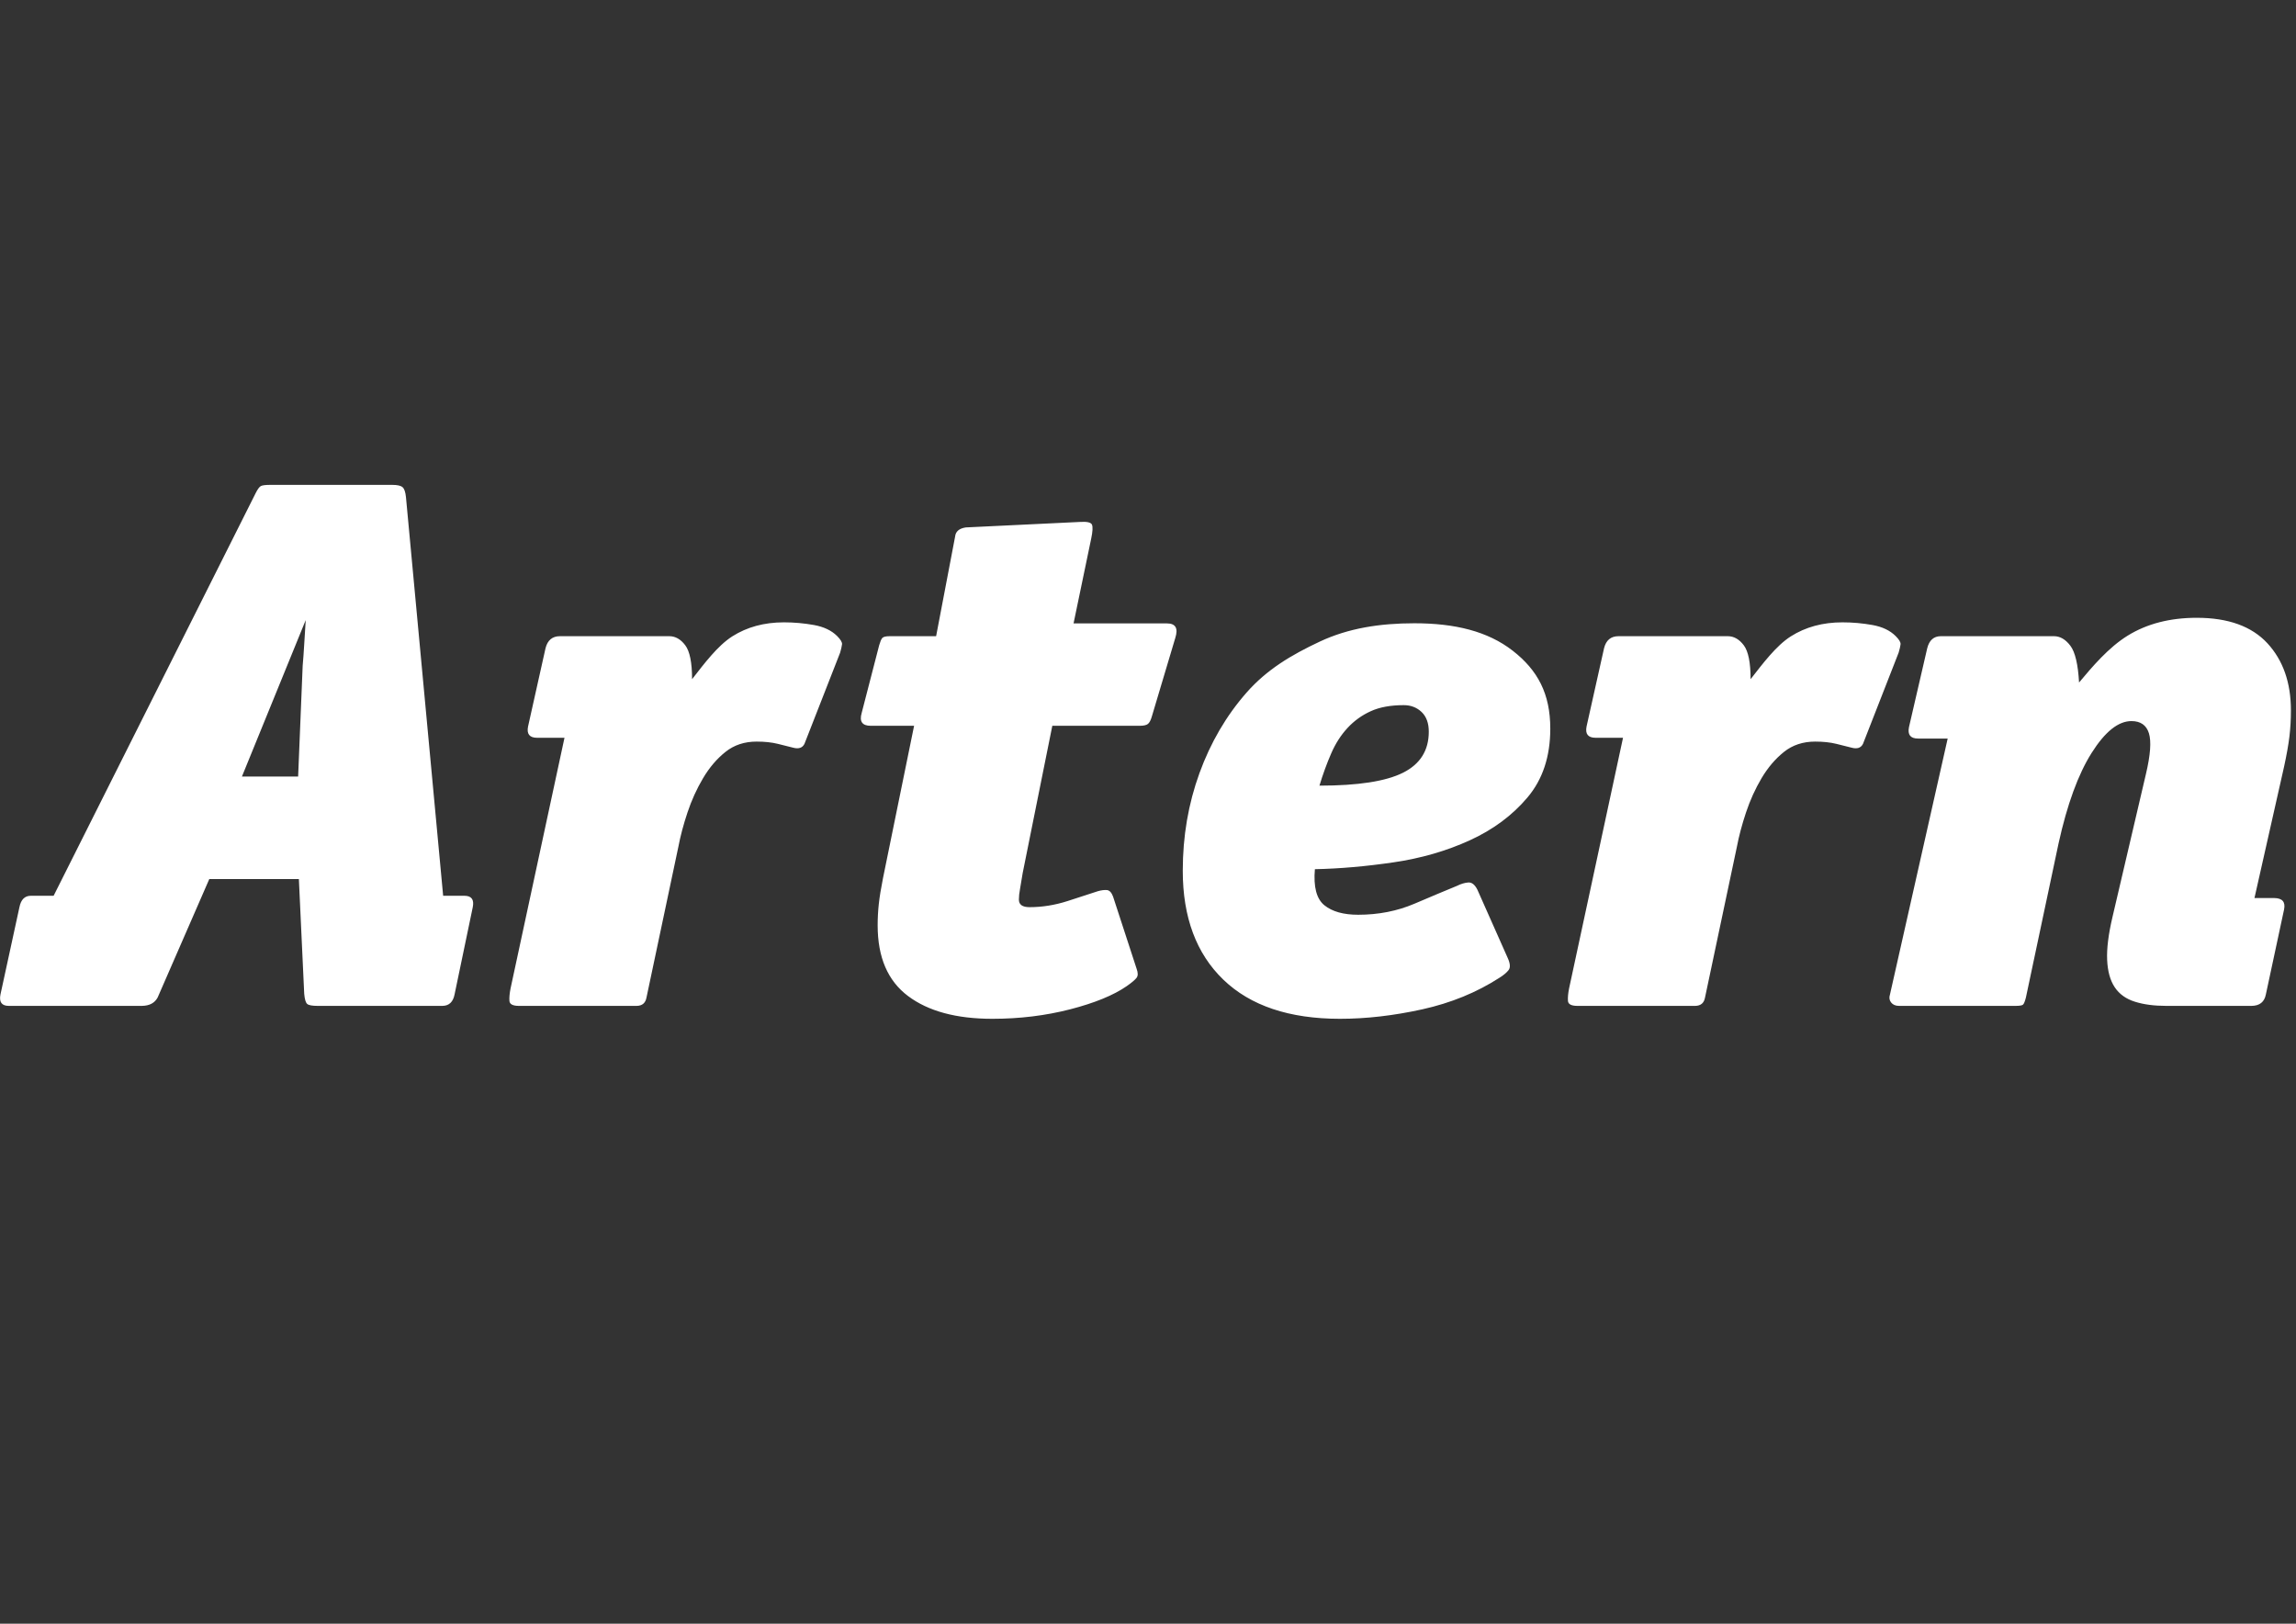 <?xml version="1.0" encoding="UTF-8" standalone="no"?><!DOCTYPE svg PUBLIC "-//W3C//DTD SVG 1.1//EN" "http://www.w3.org/Graphics/SVG/1.1/DTD/svg11.dtd"><svg width="99px" height="70px" version="1.1" xmlns="http://www.w3.org/2000/svg" xmlns:xlink="http://www.w3.org/1999/xlink" xml:space="preserve" xmlns:serif="http://www.serif.com/" style="fill-rule:evenodd;clip-rule:evenodd;stroke-linejoin:round;stroke-miterlimit:2;"><rect width="100%" height="100%" fill="#333333" stroke="none"/><path id="Form-1" serif:id="Form 1" d="M66.846,31.414C66.846,32.615 66.518,33.603 65.864,34.378C65.209,35.153 64.379,35.769 63.375,36.227C62.371,36.686 61.274,37.003 60.085,37.177C58.895,37.352 57.765,37.45 56.696,37.472C56.63,38.236 56.767,38.754 57.105,39.027C57.443,39.3 57.929,39.436 58.562,39.436C59.435,39.436 60.243,39.278 60.985,38.962C61.727,38.645 62.338,38.389 62.819,38.192C62.993,38.105 63.157,38.056 63.31,38.045C63.462,38.034 63.593,38.138 63.703,38.356L65.012,41.303C65.121,41.543 65.132,41.717 65.045,41.826C64.958,41.936 64.827,42.045 64.652,42.154C63.67,42.787 62.562,43.24 61.329,43.513C60.095,43.785 58.911,43.922 57.776,43.922C55.593,43.922 53.918,43.36 52.75,42.236C51.583,41.112 50.999,39.546 50.999,37.537C50.999,36.053 51.239,34.651 51.719,33.33C52.199,32.01 52.876,30.853 53.749,29.859C54.622,28.866 55.675,28.238 56.909,27.659C58.142,27.081 59.5,26.87 60.985,26.87C62.731,26.87 64.145,27.212 65.225,28.052C66.306,28.893 66.846,29.908 66.846,31.414ZM49.663,30.897C49.619,31.05 49.564,31.154 49.499,31.208C49.433,31.263 49.313,31.29 49.139,31.29L45.374,31.29L44.097,37.635C44.053,37.919 44.015,38.149 43.982,38.323C43.949,38.498 43.933,38.651 43.933,38.781C43.933,39 44.085,39.109 44.391,39.109C44.937,39.109 45.482,39.022 46.028,38.847C46.574,38.672 47.011,38.531 47.338,38.421C47.49,38.378 47.621,38.362 47.731,38.372C47.84,38.383 47.927,38.476 47.993,38.651L49.008,41.761C49.073,41.936 49.073,42.067 49.008,42.154C48.942,42.241 48.8,42.361 48.582,42.514C48.014,42.907 47.201,43.24 46.143,43.513C45.084,43.785 43.966,43.922 42.787,43.922C41.237,43.922 40.025,43.595 39.153,42.94C38.279,42.285 37.843,41.27 37.843,39.895C37.843,39.589 37.859,39.284 37.892,38.978C37.925,38.672 37.985,38.302 38.072,37.865L39.414,31.29L37.548,31.29C37.177,31.29 37.046,31.105 37.155,30.733L37.908,27.82C37.952,27.667 37.995,27.563 38.039,27.509C38.083,27.454 38.192,27.427 38.367,27.427L40.364,27.427L41.183,23.131C41.204,22.913 41.357,22.782 41.641,22.738L46.559,22.502C46.864,22.481 47.039,22.519 47.083,22.617C47.126,22.715 47.115,22.917 47.05,23.223L46.29,26.876L50.318,26.876C50.689,26.876 50.809,27.084 50.678,27.498L49.663,30.897ZM6.11,43.365L0.38,43.365C0.075,43.365 -0.046,43.202 0.02,42.874L0.838,39.109C0.904,38.781 1.068,38.618 1.33,38.618L2.312,38.618L11.021,21.265C11.108,21.09 11.185,20.986 11.25,20.953C11.316,20.921 11.447,20.904 11.643,20.904L16.915,20.904C17.133,20.904 17.28,20.937 17.357,21.003C17.433,21.068 17.482,21.21 17.504,21.428L19.108,38.618L20.025,38.618C20.331,38.618 20.451,38.781 20.385,39.109L19.6,42.874C19.535,43.197 19.364,43.361 19.076,43.365L13.706,43.365C13.465,43.365 13.313,43.338 13.248,43.283C13.182,43.229 13.138,43.082 13.117,42.842L12.887,37.898L9.024,37.898L6.797,43.005C6.668,43.242 6.444,43.362 6.11,43.365ZM73.092,43.365L68.017,43.365C67.756,43.365 67.619,43.294 67.608,43.152C67.597,43.01 67.613,42.829 67.657,42.61L69.982,31.807L68.803,31.807C68.476,31.807 68.345,31.645 68.41,31.32L69.164,27.947C69.25,27.6 69.458,27.427 69.786,27.427L74.5,27.427C74.762,27.427 74.991,27.557 75.188,27.817C75.385,28.078 75.483,28.565 75.483,29.281C76.007,28.61 76.584,27.837 77.218,27.434C77.851,27.032 78.593,26.83 79.444,26.83C79.881,26.83 80.312,26.869 80.738,26.945C81.163,27.022 81.496,27.18 81.736,27.42C81.889,27.572 81.96,27.691 81.949,27.777C81.938,27.865 81.911,27.984 81.867,28.135L80.329,32.069C80.241,32.244 80.077,32.298 79.837,32.233C79.662,32.19 79.444,32.135 79.182,32.069C78.921,32.004 78.615,31.971 78.266,31.971C77.742,31.971 77.294,32.119 76.923,32.415C76.552,32.711 76.23,33.088 75.957,33.547C75.684,34.007 75.461,34.5 75.286,35.025C75.111,35.551 74.98,36.043 74.893,36.502L73.518,43.004C73.475,43.24 73.338,43.361 73.092,43.365ZM27.451,43.365L22.376,43.365C22.114,43.365 21.977,43.294 21.966,43.152C21.955,43.01 21.972,42.829 22.015,42.61L24.34,31.807L23.162,31.807C22.834,31.807 22.703,31.645 22.769,31.32L23.522,27.947C23.609,27.6 23.816,27.427 24.144,27.427L28.859,27.427C29.121,27.427 29.35,27.557 29.546,27.817C29.743,28.078 29.841,28.565 29.841,29.281C30.365,28.61 30.943,27.837 31.576,27.434C32.209,27.032 32.951,26.83 33.803,26.83C34.239,26.83 34.67,26.869 35.096,26.945C35.522,27.022 35.854,27.18 36.095,27.42C36.247,27.572 36.318,27.691 36.307,27.777C36.296,27.865 36.269,27.984 36.226,28.135L34.687,32.069C34.599,32.244 34.435,32.298 34.196,32.233C34.021,32.19 33.803,32.135 33.541,32.069C33.279,32.004 32.973,31.971 32.624,31.971C32.1,31.971 31.652,32.119 31.282,32.415C30.91,32.711 30.588,33.088 30.316,33.547C30.043,34.007 29.819,34.5 29.644,35.025C29.469,35.551 29.338,36.043 29.251,36.502L27.876,43.004C27.833,43.24 27.696,43.361 27.451,43.365ZM86.896,43.365L81.886,43.365C81.733,43.365 81.619,43.316 81.542,43.218C81.465,43.12 81.449,43.005 81.493,42.874L83.981,31.84L82.705,31.84C82.377,31.84 82.246,31.677 82.312,31.349L83.098,27.951C83.185,27.601 83.381,27.427 83.687,27.427L88.565,27.427C88.827,27.427 89.062,27.563 89.269,27.836C89.477,28.109 89.602,28.638 89.646,29.424C90.213,28.747 90.912,27.917 91.741,27.404C92.571,26.891 93.564,26.634 94.721,26.634C96.074,26.634 97.089,27 97.766,27.731C98.442,28.463 98.781,29.428 98.781,30.629C98.781,31.022 98.759,31.398 98.716,31.758C98.672,32.118 98.595,32.55 98.486,33.051L97.209,38.716L98.061,38.716C98.413,38.72 98.551,38.883 98.486,39.207L97.7,42.874C97.636,43.198 97.432,43.362 97.078,43.365L93.411,43.365C92.887,43.365 92.434,43.306 92.053,43.185C91.67,43.065 91.381,42.858 91.185,42.563C90.988,42.269 90.879,41.876 90.857,41.384C90.835,40.893 90.912,40.277 91.087,39.534L92.527,33.379C92.724,32.55 92.767,31.96 92.658,31.611C92.549,31.262 92.298,31.087 91.905,31.087C91.337,31.087 90.764,31.545 90.186,32.462C89.608,33.379 89.133,34.678 88.762,36.359L87.354,43.005C87.31,43.18 87.267,43.283 87.223,43.316C87.18,43.348 87.075,43.365 86.896,43.365ZM61.607,31.545C61.607,31.174 61.503,30.891 61.296,30.694C61.088,30.498 60.832,30.4 60.527,30.4C59.959,30.4 59.484,30.487 59.102,30.662C58.72,30.836 58.387,31.076 58.104,31.382C57.82,31.688 57.585,32.053 57.4,32.479C57.214,32.904 57.045,33.368 56.892,33.87C58.551,33.87 59.752,33.685 60.494,33.314C61.236,32.943 61.607,32.353 61.607,31.545ZM10.432,33.477L12.855,33.477L13.051,28.697C13.073,28.457 13.095,28.151 13.117,27.78C13.138,27.409 13.16,27.06 13.182,26.733L10.432,33.477Z" style="fill:white;"/></svg>
